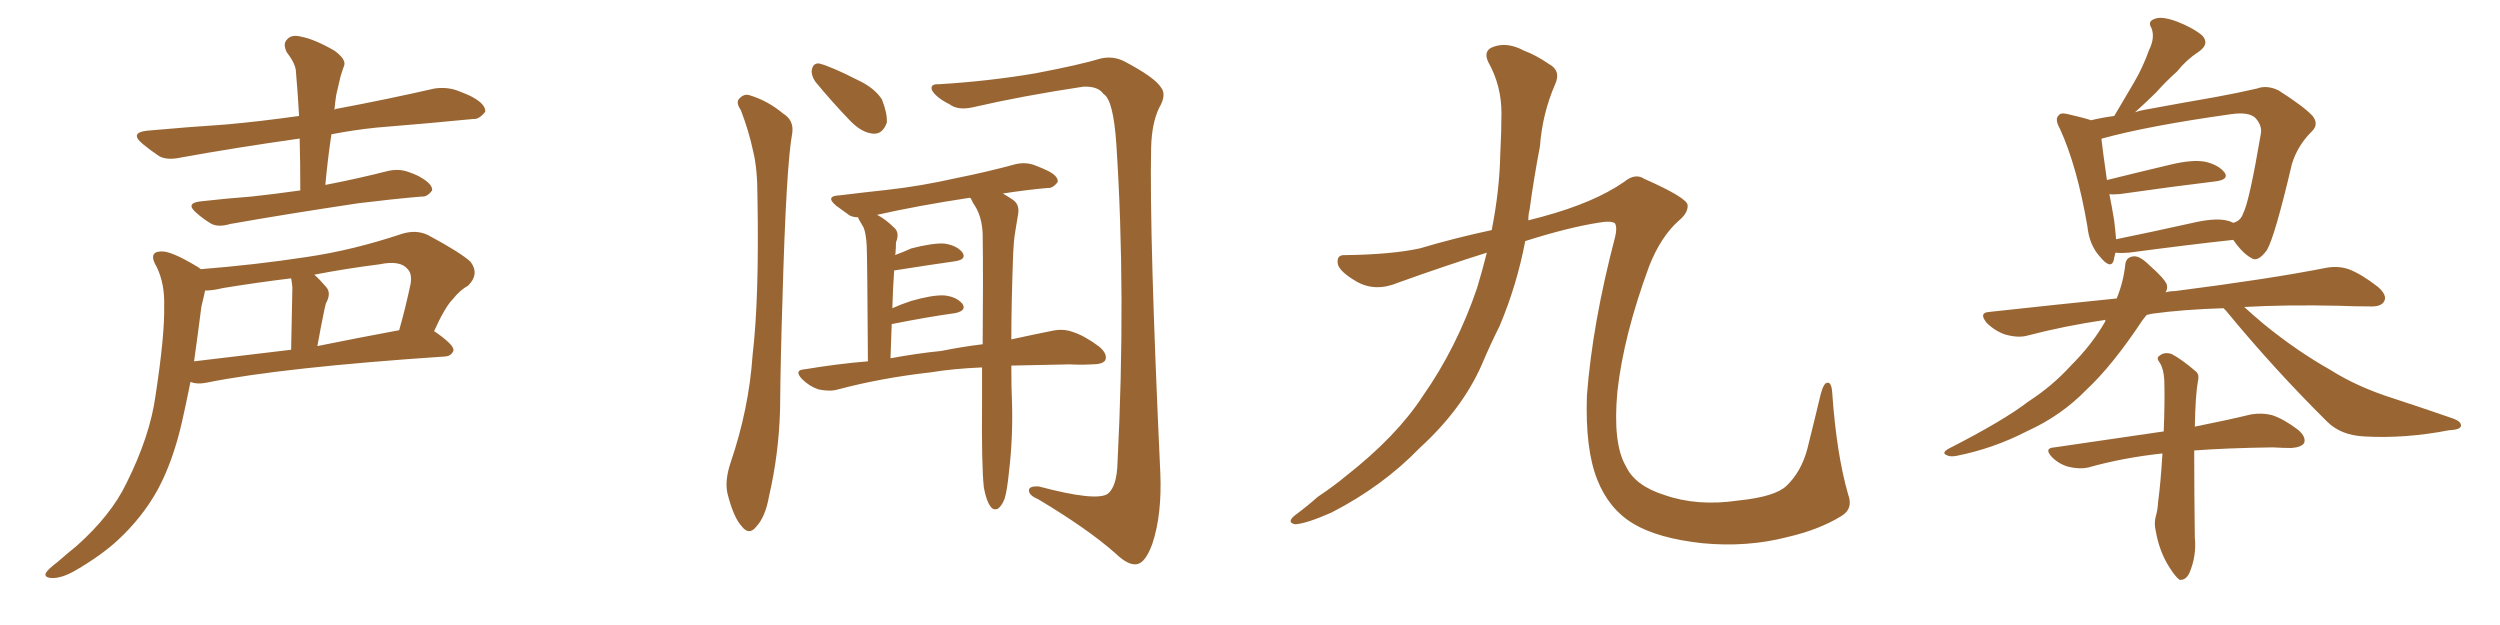 <svg xmlns="http://www.w3.org/2000/svg" xmlns:xlink="http://www.w3.org/1999/xlink" width="600" height="150"><path fill="#996633" padding="10" d="M72.07 45.70L72.07 45.70Q72.07 39.11 71.92 33.25L71.92 33.25Q56.40 35.45 43.51 37.79L43.51 37.79Q40.14 38.53 38.23 37.50L38.23 37.50Q36.04 36.04 34.28 34.57L34.28 34.57Q30.91 31.79 35.45 31.35L35.45 31.35Q45.26 30.47 54.20 29.88L54.20 29.88Q62.40 29.15 71.78 27.83L71.78 27.83Q71.48 22.41 71.04 17.43L71.04 17.43Q71.04 15.38 68.85 12.60L68.85 12.60Q67.82 10.55 68.85 9.52L68.85 9.52Q69.87 8.20 72.22 8.79L72.22 8.79Q75.44 9.38 80.27 12.16L80.27 12.16Q83.06 14.21 82.62 15.67L82.62 15.67Q82.18 16.85 81.74 18.31L81.74 18.31Q81.30 20.07 80.71 22.71L80.71 22.71Q80.42 24.46 80.27 26.37L80.27 26.37Q80.57 26.07 81.01 26.07L81.01 26.07Q92.72 23.88 104.30 21.24L104.30 21.24Q107.37 20.80 110.01 21.83L110.01 21.83Q112.35 22.71 113.38 23.29L113.38 23.29Q116.60 25.05 116.46 26.81L116.46 26.81Q114.99 28.71 113.53 28.56L113.53 28.56Q103.13 29.59 90.38 30.62L90.38 30.62Q84.81 31.20 79.54 32.23L79.54 32.23Q78.66 38.09 78.08 44.38L78.08 44.38Q85.69 42.92 93.16 41.02L93.16 41.02Q95.80 40.43 98.14 41.31L98.14 41.31Q100.20 42.04 101.07 42.63L101.07 42.63Q103.86 44.24 103.71 45.70L103.71 45.70Q102.54 47.31 101.22 47.17L101.22 47.17Q94.34 47.75 85.99 48.78L85.99 48.78Q68.41 51.42 55.22 53.76L55.22 53.76Q52.29 54.64 50.54 53.61L50.54 53.61Q48.63 52.44 47.17 51.12L47.17 51.12Q44.38 48.78 48.05 48.34L48.05 48.34Q54.49 47.61 60.35 47.17L60.35 47.17Q65.92 46.58 72.07 45.70ZM48.19 64.60L48.19 64.60Q61.23 63.57 73.68 61.67L73.68 61.67Q84.67 60.06 96.53 56.10L96.53 56.10Q99.90 55.08 102.69 56.40L102.69 56.40Q110.60 60.64 112.94 62.84L112.94 62.84Q115.14 65.77 112.35 68.55L112.35 68.55Q110.45 69.58 108.69 71.78L108.69 71.78Q106.79 73.68 104.15 79.54L104.15 79.54Q104.30 79.54 104.30 79.54L104.30 79.54Q108.98 82.76 108.84 84.08L108.84 84.08Q108.40 85.40 106.93 85.55L106.93 85.55Q67.68 88.18 49.51 91.85L49.51 91.85Q47.31 92.29 45.85 91.70L45.85 91.70Q45.85 91.70 45.70 91.70L45.70 91.70Q44.68 96.83 43.65 101.37L43.65 101.37Q41.46 110.89 37.79 117.63L37.79 117.63Q34.13 124.22 28.27 129.64L28.27 129.64Q24.32 133.30 18.02 136.96L18.02 136.96Q14.65 138.87 12.30 138.72L12.30 138.72Q10.55 138.57 10.99 137.55L10.99 137.55Q11.43 136.67 13.77 134.91L13.77 134.91Q16.11 132.86 18.46 130.96L18.46 130.96Q26.66 123.63 30.32 116.02L30.32 116.02Q36.04 104.59 37.35 94.78L37.35 94.78Q39.55 80.42 39.40 73.39L39.40 73.39Q39.55 68.12 37.65 64.16L37.65 64.16Q35.45 60.50 38.53 60.35L38.53 60.35Q40.87 60.06 47.61 64.16L47.61 64.16Q48.05 64.45 48.19 64.60ZM48.34 73.54L48.34 73.54Q47.46 80.42 46.58 86.72L46.58 86.72Q57.42 85.40 69.87 83.94L69.87 83.94Q70.17 70.46 70.17 68.99L70.17 68.99Q70.02 67.38 69.87 66.80L69.87 66.80Q61.52 67.82 53.47 69.14L53.47 69.14Q51.12 69.73 49.22 69.73L49.22 69.73Q48.93 71.19 48.34 73.54ZM76.17 83.06L76.17 83.06L76.17 83.06Q85.55 81.15 95.80 79.25L95.80 79.25Q97.27 74.12 98.58 67.97L98.58 67.97Q98.88 65.63 97.85 64.60L97.85 64.60Q96.09 62.40 91.11 63.43L91.11 63.43Q83.06 64.45 75.44 65.92L75.44 65.92Q76.90 67.24 78.37 68.99L78.37 68.99Q79.54 70.46 78.22 72.80L78.22 72.80Q78.08 73.39 77.93 73.97L77.93 73.97Q77.05 78.08 76.17 83.06ZM177.83 26.51L177.83 26.51Q176.66 24.76 177.25 23.88L177.25 23.88Q178.42 22.41 179.88 22.85L179.88 22.85Q184.28 24.17 187.94 27.25L187.94 27.25Q190.58 28.86 190.14 31.93L190.14 31.93Q188.67 39.84 187.79 72.07L187.79 72.07Q187.35 85.11 187.21 98.44L187.21 98.44Q186.91 108.98 184.57 119.09L184.57 119.09Q183.69 124.07 181.49 126.42L181.49 126.42Q179.74 128.61 177.98 126.27L177.98 126.27Q176.07 124.22 174.61 118.51L174.61 118.51Q173.88 115.43 175.34 111.04L175.34 111.04Q179.74 98.14 180.62 85.25L180.62 85.25Q182.23 71.63 181.79 47.31L181.79 47.31Q181.79 40.43 180.76 36.33L180.76 36.33Q179.74 31.49 177.83 26.51ZM195.70 19.63L195.70 19.63Q194.68 18.16 194.82 16.85L194.82 16.85Q195.12 15.09 196.58 15.23L196.58 15.23Q199.51 15.97 205.81 19.19L205.81 19.19Q209.91 21.09 211.67 23.88L211.67 23.88Q212.99 27.25 212.84 29.44L212.84 29.44Q211.82 32.23 209.62 32.08L209.62 32.08Q206.98 31.93 204.20 29.15L204.20 29.15Q199.80 24.61 195.70 19.63ZM225.44 20.21L225.44 20.21Q237.45 19.48 248.58 17.58L248.58 17.58Q259.28 15.53 264.11 14.06L264.11 14.06Q267.19 13.33 269.97 14.79L269.97 14.79Q277.15 18.60 278.61 20.95L278.61 20.95Q280.08 22.71 278.17 25.93L278.17 25.93Q276.42 29.59 276.27 35.45L276.27 35.45Q275.83 56.54 278.47 113.38L278.47 113.38Q278.91 123.49 276.56 130.52L276.56 130.52Q274.95 134.91 273.05 135.35L273.05 135.35Q271.00 135.94 267.77 132.86L267.77 132.86Q261.18 127.00 249.17 119.82L249.17 119.82Q247.12 118.95 246.97 117.92L246.97 117.92Q246.68 116.60 249.32 116.75L249.32 116.75Q263.09 120.41 265.87 118.51L265.87 118.51Q268.07 116.75 268.21 110.89L268.21 110.89Q270.26 70.31 267.92 34.57L267.92 34.57Q267.19 23.88 264.84 22.56L264.84 22.56Q263.53 20.65 260.01 20.80L260.01 20.80Q245.36 23.00 233.35 25.78L233.35 25.78Q229.83 26.51 227.93 25.05L227.93 25.05Q224.71 23.44 223.68 21.68L223.68 21.68Q223.10 20.07 225.44 20.21ZM242.72 87.74L242.72 87.74Q242.72 93.46 242.87 96.24L242.87 96.24Q243.16 104.88 242.14 113.38L242.14 113.38Q241.70 117.77 241.11 119.68L241.11 119.68Q240.38 121.58 239.36 122.17L239.36 122.17Q238.33 122.46 237.74 121.58L237.74 121.58Q236.72 120.26 236.13 117.04L236.13 117.04Q235.55 111.91 235.69 96.53L235.69 96.53Q235.69 92.14 235.69 88.18L235.69 88.18Q228.66 88.48 223.39 89.36L223.39 89.36Q211.67 90.67 201.12 93.46L201.12 93.46Q199.22 94.04 196.44 93.46L196.44 93.46Q194.24 92.72 192.48 90.97L192.48 90.97Q190.43 88.77 193.21 88.62L193.21 88.62Q201.12 87.30 208.30 86.72L208.30 86.72Q208.15 61.82 208.01 59.03L208.01 59.03Q207.86 56.10 207.28 54.64L207.28 54.64Q206.69 53.61 206.10 52.59L206.10 52.59Q205.96 52.29 205.96 52.15L205.96 52.15Q204.79 52.15 203.91 51.71L203.91 51.71Q202.15 50.39 200.68 49.37L200.68 49.37Q197.90 47.02 201.56 46.88L201.56 46.88Q207.57 46.14 212.99 45.56L212.99 45.56Q220.90 44.68 229.39 42.77L229.39 42.77Q236.72 41.31 243.75 39.40L243.75 39.40Q246.24 38.82 248.44 39.70L248.44 39.70Q250.34 40.43 251.22 40.87L251.22 40.87Q254.00 42.19 253.86 43.65L253.86 43.65Q252.69 45.26 251.37 45.12L251.37 45.12Q246.39 45.56 240.67 46.44L240.67 46.44Q241.70 47.02 243.02 47.90L243.02 47.90Q244.78 49.07 244.34 51.42L244.34 51.42Q244.04 53.32 243.60 55.96L243.60 55.96Q243.31 57.71 243.16 60.79L243.16 60.79Q242.72 72.95 242.72 81.45L242.72 81.45Q248.14 80.27 252.54 79.39L252.54 79.39Q255.18 78.81 257.52 79.69L257.52 79.69Q260.30 80.57 263.82 83.20L263.82 83.20Q265.87 84.96 265.28 86.43L265.28 86.43Q264.70 87.45 262.06 87.45L262.06 87.45Q259.57 87.60 256.79 87.45L256.79 87.45Q249.02 87.60 242.72 87.74ZM225.88 84.23L225.88 84.23L225.88 84.23Q231.01 83.20 235.84 82.62L235.84 82.62Q235.99 67.09 235.84 56.10L235.84 56.10Q235.69 52.44 234.23 49.80L234.23 49.80Q233.50 48.78 233.06 47.75L233.06 47.75Q232.91 47.46 232.76 47.46L232.76 47.46Q220.17 49.37 210.50 51.56L210.50 51.56Q212.55 52.59 214.75 54.79L214.75 54.79Q215.92 55.96 215.04 58.15L215.04 58.15Q215.04 59.33 214.89 61.08L214.89 61.08Q214.75 61.08 214.75 61.23L214.75 61.23Q216.80 60.50 218.70 59.62L218.70 59.62Q223.83 58.30 226.61 58.45L226.61 58.45Q229.69 58.89 231.01 60.64L231.01 60.64Q232.03 62.26 229.25 62.70L229.25 62.70Q223.10 63.57 214.75 64.89L214.75 64.89Q214.75 64.89 214.60 64.89L214.60 64.89Q214.31 68.99 214.16 73.97L214.16 73.97Q216.06 73.10 218.70 72.22L218.70 72.22Q223.83 70.75 226.61 70.90L226.61 70.90Q229.54 71.19 231.01 72.95L231.01 72.95Q232.03 74.56 229.25 75.15L229.25 75.15Q222.80 76.03 214.01 77.78L214.01 77.78Q213.87 81.59 213.72 85.99L213.72 85.99Q220.02 84.81 225.88 84.23ZM356.84 60.64L356.84 60.64L356.84 60.64Q347.02 63.72 335.60 67.82L335.60 67.82Q330.03 70.17 325.49 67.53L325.49 67.53Q321.53 65.19 321.09 63.43L321.09 63.43Q320.65 61.08 322.85 61.23L322.85 61.23Q333.98 61.08 340.72 59.62L340.72 59.62Q349.07 57.13 358.01 55.22L358.01 55.22Q359.91 45.56 360.06 37.06L360.06 37.06Q360.35 31.64 360.35 27.10L360.35 27.10Q360.35 20.51 357.13 14.79L357.13 14.79Q355.96 12.16 358.30 11.28L358.30 11.28Q361.67 9.96 365.77 12.16L365.77 12.16Q368.55 13.18 371.78 15.38L371.78 15.38Q374.71 16.99 373.24 20.21L373.24 20.21Q370.17 27.25 369.58 35.16L369.58 35.16Q368.12 42.77 367.09 50.39L367.09 50.39Q366.80 51.42 366.80 52.88L366.80 52.88Q368.41 52.44 370.17 52.00L370.17 52.00Q382.62 48.63 389.79 43.65L389.79 43.65Q392.43 41.46 394.63 42.92L394.63 42.92Q404.88 47.46 405.03 49.22L405.03 49.22Q405.18 51.12 402.83 53.03L402.83 53.03Q398.58 56.84 395.80 63.87L395.80 63.87Q389.65 80.57 388.18 93.90L388.18 93.90Q387.01 106.49 390.23 111.91L390.23 111.91Q392.43 116.60 399.46 118.80L399.46 118.80Q407.37 121.58 417.19 120.12L417.19 120.12Q425.98 119.24 428.76 116.60L428.76 116.60Q432.28 113.23 433.74 107.81L433.74 107.81Q435.50 100.78 436.96 94.63L436.96 94.63Q437.70 91.85 438.57 91.85L438.57 91.85Q439.60 91.70 439.75 94.48L439.75 94.48Q440.77 108.98 443.55 118.65L443.55 118.65Q444.87 122.17 441.80 123.93L441.80 123.93Q436.52 127.15 428.91 128.91L428.91 128.91Q419.24 131.40 408.54 130.37L408.54 130.37Q397.85 129.20 391.99 125.68L391.99 125.68Q386.13 122.17 383.35 115.14L383.35 115.14Q380.42 107.81 380.86 94.92L380.86 94.92Q382.18 77.64 387.60 56.98L387.60 56.98Q388.18 54.64 387.60 53.61L387.60 53.61Q386.72 52.88 383.50 53.47L383.50 53.47Q376.17 54.64 366.06 57.86L366.06 57.86Q364.01 68.55 359.91 78.22L359.91 78.22Q357.57 82.91 355.66 87.45L355.66 87.45Q350.98 98.14 340.72 107.52L340.72 107.52Q331.79 116.75 319.48 123.05L319.48 123.05Q313.48 125.68 310.84 125.83L310.84 125.83Q308.64 125.39 310.84 123.63L310.84 123.63Q313.62 121.58 316.26 119.24L316.26 119.24Q320.21 116.60 323.00 114.26L323.00 114.26Q335.16 104.74 341.46 95.07L341.46 95.07Q349.66 83.35 354.49 69.14L354.49 69.14Q355.81 64.75 356.84 60.64ZM507.71 60.64L507.71 60.64Q507.42 61.67 507.28 62.55L507.28 62.55Q506.54 64.75 503.91 61.52L503.91 61.52Q501.42 58.74 500.98 54.35L500.98 54.35Q498.49 39.84 494.38 30.91L494.38 30.91Q493.07 28.56 494.09 27.69L494.09 27.69Q494.53 26.95 496.29 27.39L496.29 27.39Q500.10 28.27 501.86 28.86L501.86 28.86Q504.20 28.27 507.42 27.83L507.42 27.83Q509.91 23.58 512.26 19.63L512.26 19.63Q514.31 16.11 515.77 12.01L515.77 12.01Q517.24 9.08 516.36 6.74L516.36 6.74Q515.33 5.13 517.09 4.54L517.09 4.54Q518.70 3.81 522.36 5.13L522.36 5.13Q526.17 6.59 528.52 8.50L528.52 8.50Q530.42 10.55 527.64 12.45L527.64 12.45Q524.71 14.36 522.51 17.14L522.51 17.14Q519.87 19.48 517.53 22.12L517.53 22.12Q515.48 24.17 512.40 26.95L512.40 26.95Q513.57 26.51 514.60 26.37L514.60 26.37Q524.12 24.61 531.74 23.29L531.74 23.29Q537.30 22.27 541.70 21.24L541.70 21.24Q544.04 20.36 546.83 21.68L546.83 21.68Q552.83 25.49 555.03 27.83L555.03 27.83Q556.64 29.88 554.74 31.64L554.74 31.64Q551.37 35.01 550.05 39.40L550.05 39.40L550.05 39.40Q545.95 56.84 544.04 60.06L544.04 60.06Q541.85 62.99 540.38 61.96L540.38 61.96Q538.18 60.79 535.99 57.57L535.99 57.57Q525.15 58.74 510.94 60.64L510.94 60.64Q509.03 60.79 507.71 60.64ZM534.23 52.88L534.23 52.88Q535.11 53.03 535.99 53.47L535.99 53.47Q537.74 53.03 538.33 51.27L538.33 51.27Q539.79 48.63 542.58 32.23L542.58 32.23Q543.02 30.18 541.26 28.27L541.26 28.27Q539.65 26.81 535.55 27.39L535.55 27.39Q515.63 30.18 504.49 33.25L504.49 33.25Q504.35 33.25 504.35 33.40L504.35 33.40Q504.64 36.04 505.66 43.21L505.66 43.21Q512.70 41.46 520.75 39.55L520.75 39.55Q526.17 38.23 529.25 38.82L529.25 38.82Q532.47 39.55 533.94 41.46L533.94 41.46Q534.96 43.07 531.88 43.51L531.88 43.51Q522.07 44.68 508.74 46.58L508.74 46.58Q506.84 46.73 506.25 46.58L506.25 46.58Q506.84 49.51 507.42 53.03L507.42 53.03Q507.71 55.52 507.86 57.42L507.86 57.42Q516.50 55.66 526.32 53.47L526.32 53.47Q531.45 52.29 534.23 52.88ZM533.64 73.97L533.64 73.97Q523.97 74.27 516.50 75.29L516.50 75.29Q515.77 75.44 515.19 75.59L515.19 75.59Q514.60 76.32 514.16 76.90L514.16 76.90Q506.98 87.74 500.68 93.60L500.68 93.60Q494.68 99.76 486.62 103.42L486.62 103.42Q478.42 107.67 469.48 109.42L469.48 109.42Q467.87 109.72 466.99 109.13L466.99 109.13Q466.11 108.69 467.43 107.81L467.43 107.81Q480.91 100.93 486.77 96.39L486.77 96.39Q492.48 92.72 497.02 87.74L497.02 87.74Q502.15 82.62 505.22 77.20L505.22 77.20Q505.22 76.90 505.37 76.76L505.37 76.76Q495.41 78.22 486.47 80.57L486.47 80.57Q484.28 81.15 481.20 80.27L481.20 80.27Q478.71 79.39 476.81 77.49L476.81 77.49Q474.76 75 477.54 74.85L477.54 74.85Q493.51 73.10 508.01 71.63L508.01 71.63Q509.62 67.68 510.06 63.57L510.06 63.57Q510.21 61.67 512.11 61.52L512.11 61.52Q513.57 61.38 515.92 63.72L515.92 63.72Q519.43 66.80 520.02 68.26L520.02 68.26Q520.31 69.29 519.73 70.17L519.73 70.17Q520.61 69.87 521.92 69.87L521.92 69.87Q544.78 66.94 558.11 64.31L558.11 64.31Q561.04 63.72 563.67 64.60L563.67 64.60Q566.75 65.77 570.70 68.85L570.70 68.85Q573.05 70.90 572.17 72.36L572.17 72.36Q571.44 73.68 568.65 73.54L568.65 73.54Q565.14 73.54 561.47 73.39L561.47 73.39Q548.73 73.10 538.62 73.68L538.62 73.68Q540.53 75.44 543.31 77.78L543.31 77.78Q551.22 84.23 559.28 88.77L559.28 88.77Q565.72 92.87 574.51 95.65L574.51 95.65Q582.13 98.14 588.87 100.49L588.87 100.49Q590.77 101.22 590.63 102.25L590.63 102.25Q590.48 103.13 587.70 103.27L587.70 103.27Q577.15 105.32 567.33 104.74L567.33 104.74Q561.77 104.44 558.54 101.22L558.54 101.22Q545.80 88.62 534.23 74.56L534.23 74.56Q533.79 74.12 533.64 73.97ZM518.99 108.84L518.99 108.84L518.99 108.84Q518.85 108.84 518.85 108.84L518.85 108.84Q509.47 109.86 501.12 112.21L501.12 112.21Q499.22 112.65 496.58 112.06L496.58 112.06Q494.24 111.47 492.48 109.72L492.48 109.72Q490.43 107.52 493.07 107.37L493.07 107.37Q507.13 105.32 519.14 103.56L519.14 103.56Q519.14 103.56 519.29 103.56L519.29 103.56Q519.58 96.24 519.43 91.26L519.43 91.26Q519.29 88.62 518.41 87.16L518.41 87.16Q517.38 85.84 518.26 85.40L518.26 85.40Q519.43 84.38 521.19 84.96L521.19 84.96Q523.68 86.28 526.90 89.06L526.90 89.06Q527.93 89.79 527.49 91.55L527.49 91.55Q526.90 94.78 526.76 102.39L526.76 102.39Q534.81 100.78 540.23 99.46L540.23 99.46Q542.87 99.02 545.21 99.61L545.21 99.61Q548.00 100.49 551.51 103.13L551.51 103.13Q553.56 104.88 552.98 106.35L552.98 106.35Q552.25 107.37 549.90 107.52L549.90 107.52Q547.85 107.52 545.51 107.37L545.51 107.37Q534.52 107.52 526.61 108.11L526.61 108.11Q526.61 117.92 526.76 129.05L526.76 129.05Q527.20 133.45 525.44 137.55L525.44 137.55Q524.56 139.31 523.10 139.16L523.10 139.16Q522.07 138.43 520.61 136.08L520.61 136.08Q518.26 132.42 517.38 127.44L517.38 127.44Q516.94 125.68 517.38 123.93L517.38 123.93Q517.82 122.61 517.97 120.26L517.97 120.26Q518.55 116.02 518.99 108.84Z"/></svg>